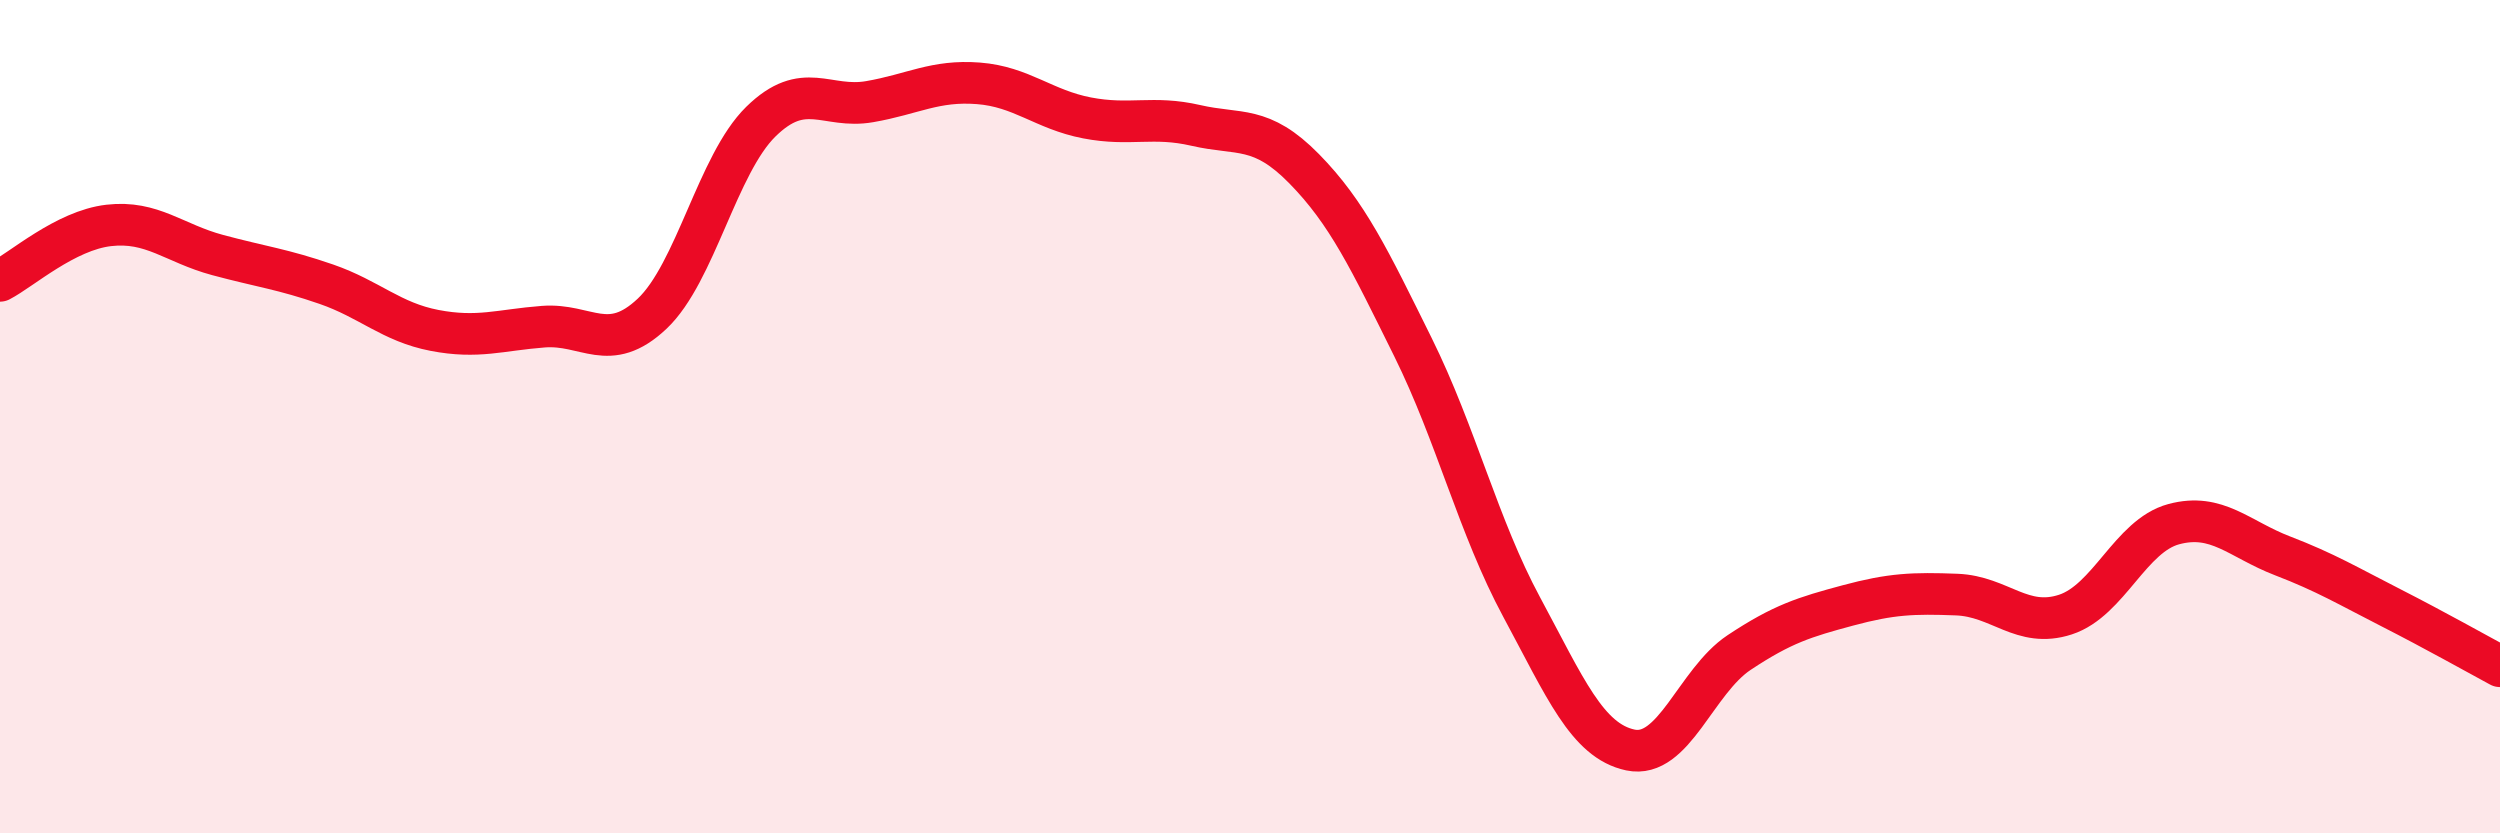 
    <svg width="60" height="20" viewBox="0 0 60 20" xmlns="http://www.w3.org/2000/svg">
      <path
        d="M 0,6.74 C 0.52,6.47 1.57,5.53 2.61,5.41 C 3.65,5.29 4.18,5.84 5.22,6.12 C 6.26,6.4 6.79,6.46 7.83,6.82 C 8.87,7.18 9.39,7.73 10.43,7.93 C 11.47,8.13 12,7.92 13.04,7.84 C 14.08,7.76 14.61,8.51 15.65,7.53 C 16.69,6.55 17.22,3.94 18.26,2.92 C 19.3,1.9 19.83,2.62 20.87,2.44 C 21.91,2.26 22.44,1.92 23.48,2 C 24.52,2.08 25.05,2.63 26.09,2.83 C 27.13,3.03 27.66,2.77 28.7,3.01 C 29.74,3.25 30.26,2.99 31.3,4.05 C 32.34,5.11 32.87,6.23 33.91,8.33 C 34.95,10.43 35.48,12.64 36.52,14.57 C 37.56,16.5 38.09,17.78 39.13,18 C 40.17,18.22 40.7,16.35 41.74,15.66 C 42.78,14.97 43.31,14.81 44.35,14.53 C 45.39,14.25 45.92,14.23 46.96,14.27 C 48,14.31 48.53,15.09 49.57,14.75 C 50.61,14.41 51.13,12.86 52.17,12.58 C 53.21,12.3 53.74,12.94 54.78,13.34 C 55.82,13.74 56.35,14.06 57.39,14.59 C 58.43,15.12 59.48,15.71 60,15.99L60 20L0 20Z"
        fill="#EB0A25"
        opacity="0.1"
        stroke-linecap="round"
        stroke-linejoin="round"
      />
      <path
        d="M 0,6.74 C 0.52,6.47 1.57,5.53 2.61,5.41 C 3.65,5.29 4.18,5.84 5.22,6.12 C 6.26,6.4 6.79,6.46 7.83,6.82 C 8.87,7.18 9.39,7.73 10.43,7.93 C 11.47,8.13 12,7.92 13.04,7.84 C 14.08,7.76 14.61,8.51 15.65,7.53 C 16.69,6.55 17.22,3.94 18.26,2.92 C 19.3,1.9 19.83,2.62 20.87,2.44 C 21.91,2.26 22.44,1.92 23.48,2 C 24.52,2.08 25.05,2.63 26.09,2.83 C 27.13,3.03 27.66,2.77 28.7,3.01 C 29.74,3.25 30.26,2.99 31.3,4.05 C 32.34,5.11 32.87,6.23 33.91,8.33 C 34.95,10.43 35.48,12.64 36.52,14.57 C 37.56,16.5 38.09,17.78 39.13,18 C 40.17,18.22 40.7,16.35 41.74,15.66 C 42.78,14.97 43.31,14.81 44.35,14.53 C 45.39,14.25 45.92,14.23 46.96,14.27 C 48,14.31 48.53,15.09 49.57,14.75 C 50.61,14.41 51.13,12.86 52.17,12.58 C 53.21,12.3 53.74,12.94 54.78,13.34 C 55.82,13.74 56.35,14.06 57.39,14.59 C 58.43,15.12 59.48,15.71 60,15.99"
        stroke="#EB0A25"
        stroke-width="1"
        fill="none"
        stroke-linecap="round"
        stroke-linejoin="round"
      />
    </svg>
  